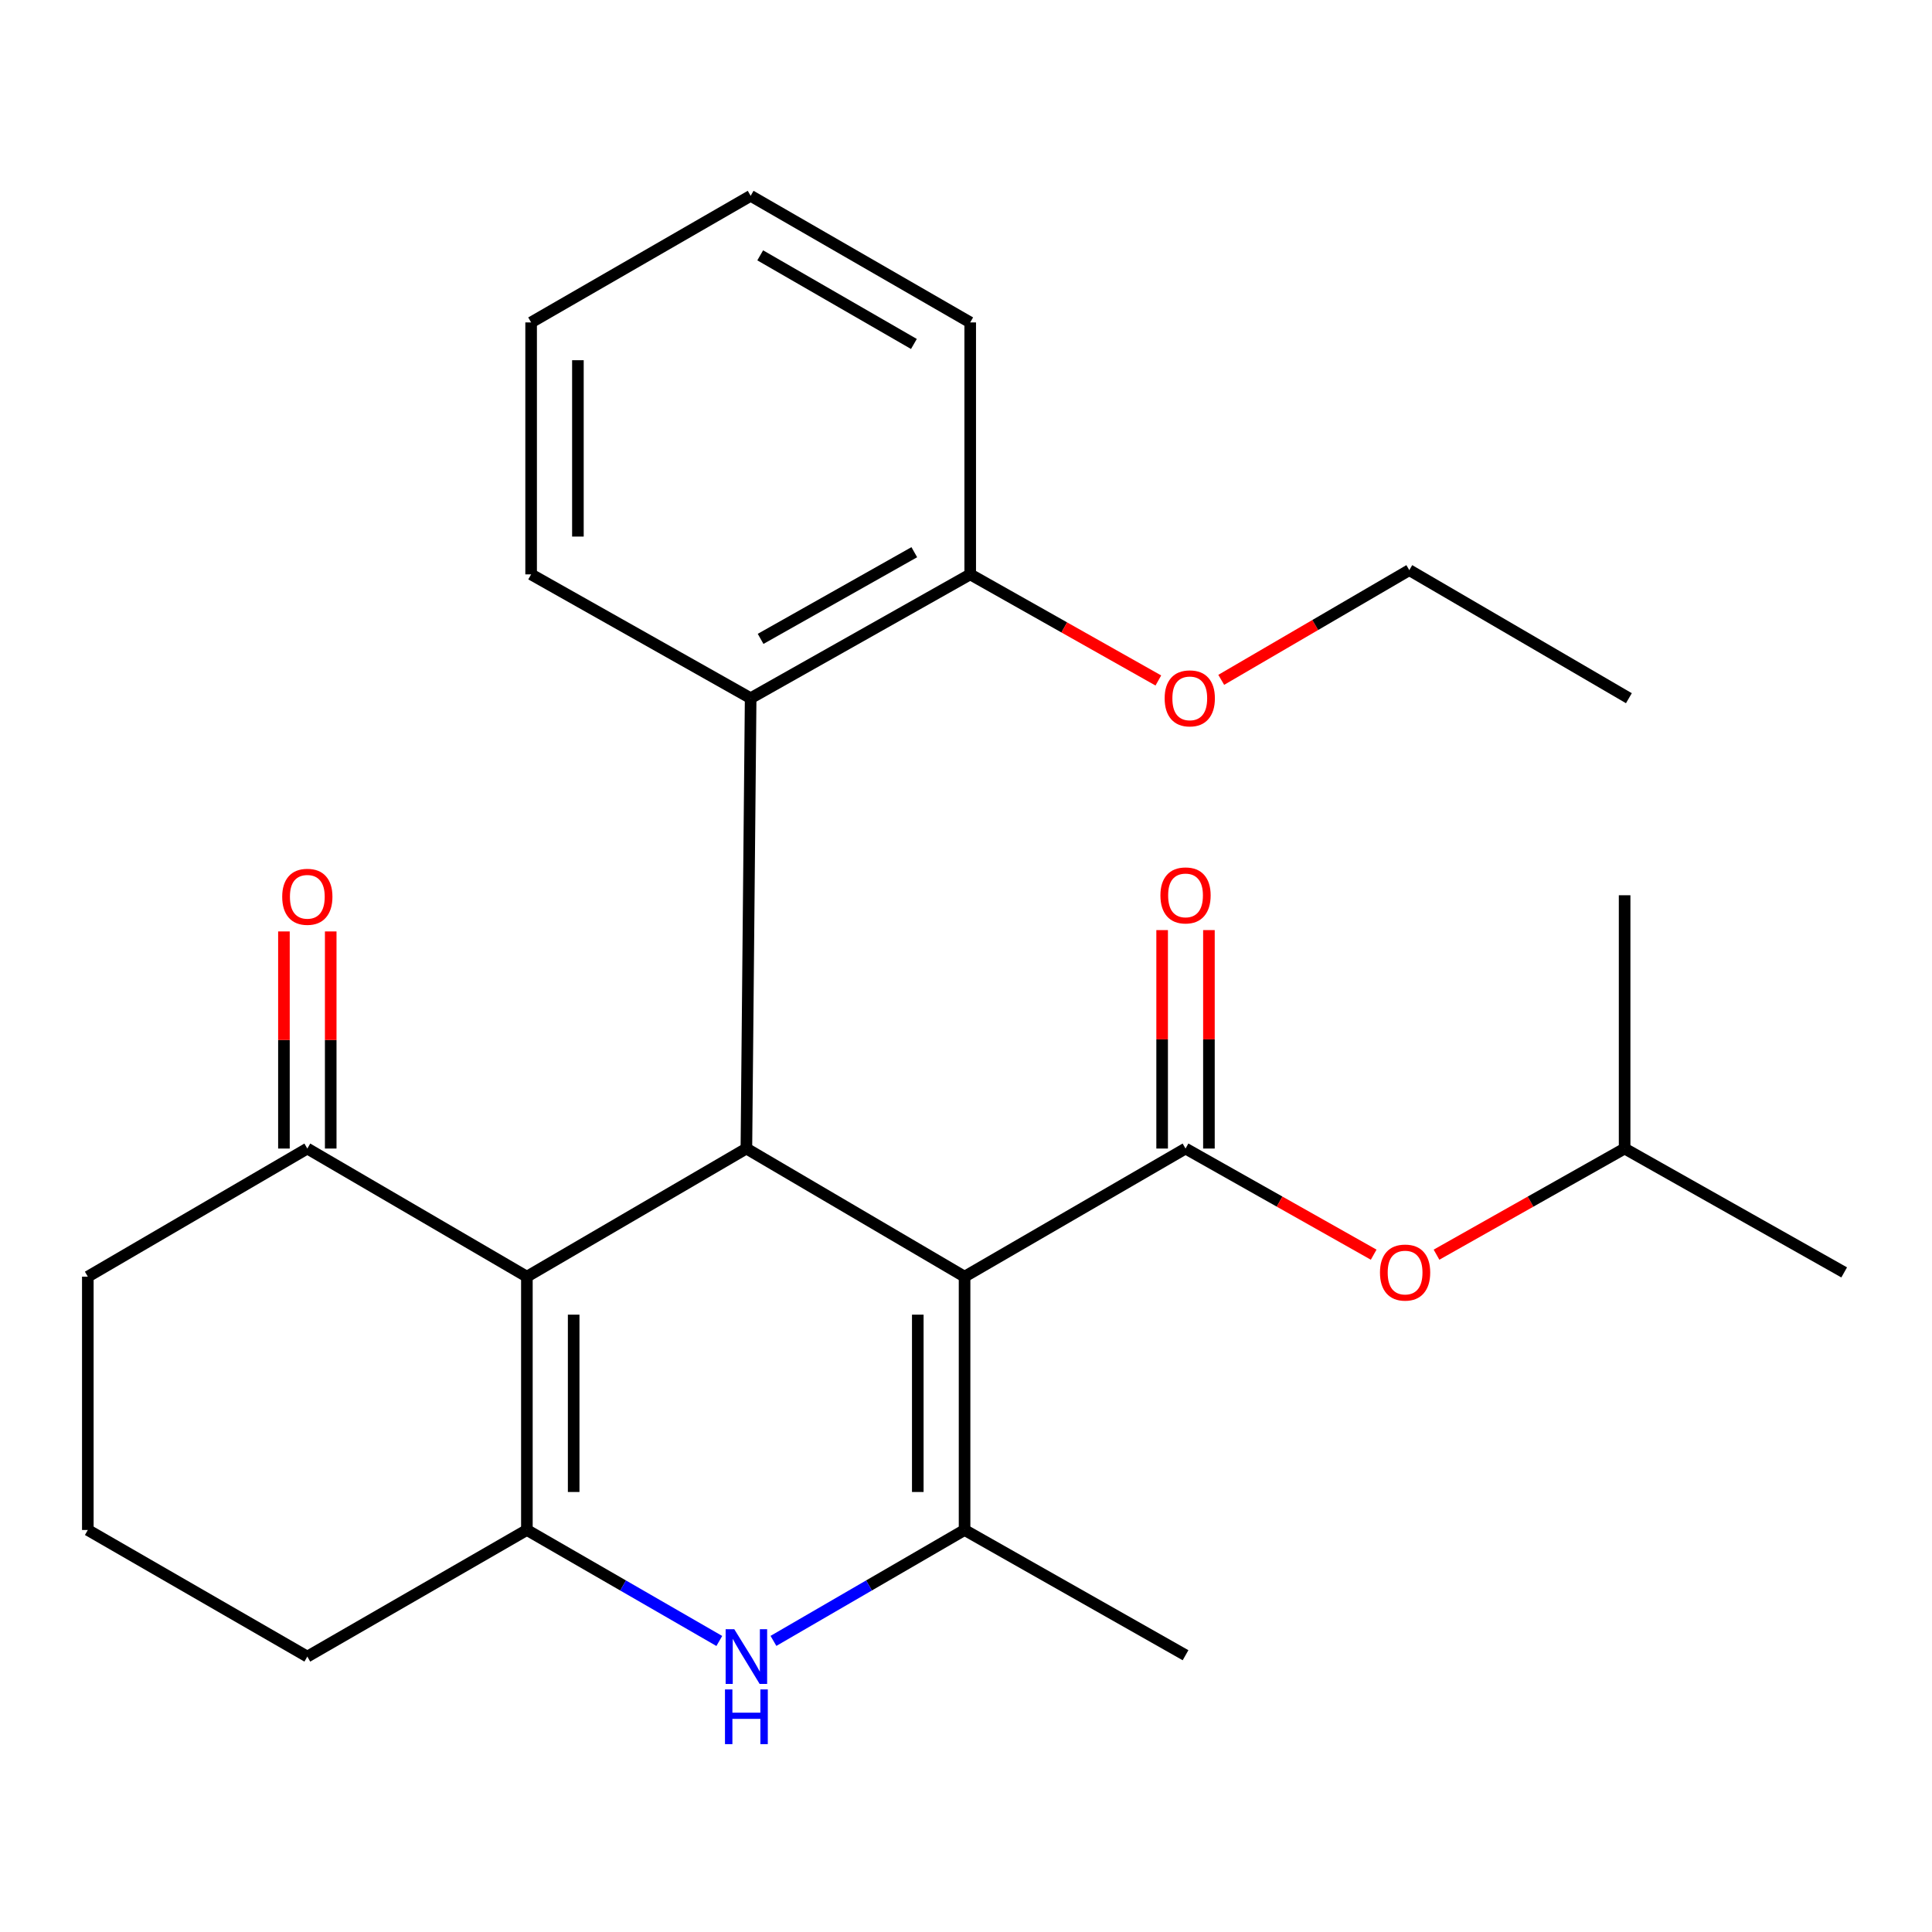 <?xml version='1.0' encoding='iso-8859-1'?>
<svg version='1.1' baseProfile='full'
              xmlns='http://www.w3.org/2000/svg'
                      xmlns:rdkit='http://www.rdkit.org/xml'
                      xmlns:xlink='http://www.w3.org/1999/xlink'
                  xml:space='preserve'
width='1000px' height='1000px' viewBox='0 0 1000 1000'>
<!-- END OF HEADER -->
<rect style='opacity:1.0;fill:#FFFFFF;stroke:none' width='1000' height='1000' x='0' y='0'> </rect>
<path class='bond-1' d='M 499.26,660.799 L 386.33,594.486' style='fill:none;fill-rule:evenodd;stroke:#000000;stroke-width:6px;stroke-linecap:butt;stroke-linejoin:miter;stroke-opacity:1' />
<path class='bond-2' d='M 499.26,660.799 L 499.26,791.919' style='fill:none;fill-rule:evenodd;stroke:#000000;stroke-width:6px;stroke-linecap:butt;stroke-linejoin:miter;stroke-opacity:1' />
<path class='bond-2' d='M 475.043,680.467 L 475.043,772.251' style='fill:none;fill-rule:evenodd;stroke:#000000;stroke-width:6px;stroke-linecap:butt;stroke-linejoin:miter;stroke-opacity:1' />
<path class='bond-4' d='M 499.26,660.799 L 613.63,594.486' style='fill:none;fill-rule:evenodd;stroke:#000000;stroke-width:6px;stroke-linecap:butt;stroke-linejoin:miter;stroke-opacity:1' />
<path class='bond-0' d='M 272.714,660.799 L 386.33,594.486' style='fill:none;fill-rule:evenodd;stroke:#000000;stroke-width:6px;stroke-linecap:butt;stroke-linejoin:miter;stroke-opacity:1' />
<path class='bond-7' d='M 272.714,660.799 L 159.071,594.486' style='fill:none;fill-rule:evenodd;stroke:#000000;stroke-width:6px;stroke-linecap:butt;stroke-linejoin:miter;stroke-opacity:1' />
<path class='bond-26' d='M 272.714,660.799 L 272.714,791.919' style='fill:none;fill-rule:evenodd;stroke:#000000;stroke-width:6px;stroke-linecap:butt;stroke-linejoin:miter;stroke-opacity:1' />
<path class='bond-26' d='M 296.93,680.467 L 296.93,772.251' style='fill:none;fill-rule:evenodd;stroke:#000000;stroke-width:6px;stroke-linecap:butt;stroke-linejoin:miter;stroke-opacity:1' />
<path class='bond-6' d='M 386.33,594.486 L 388.536,361.388' style='fill:none;fill-rule:evenodd;stroke:#000000;stroke-width:6px;stroke-linecap:butt;stroke-linejoin:miter;stroke-opacity:1' />
<path class='bond-5' d='M 499.26,791.919 L 449.797,820.622' style='fill:none;fill-rule:evenodd;stroke:#000000;stroke-width:6px;stroke-linecap:butt;stroke-linejoin:miter;stroke-opacity:1' />
<path class='bond-5' d='M 449.797,820.622 L 400.334,849.325' style='fill:none;fill-rule:evenodd;stroke:#0000FF;stroke-width:6px;stroke-linecap:butt;stroke-linejoin:miter;stroke-opacity:1' />
<path class='bond-13' d='M 499.26,791.919 L 613.63,856.739' style='fill:none;fill-rule:evenodd;stroke:#000000;stroke-width:6px;stroke-linecap:butt;stroke-linejoin:miter;stroke-opacity:1' />
<path class='bond-3' d='M 272.714,791.919 L 322.512,820.642' style='fill:none;fill-rule:evenodd;stroke:#000000;stroke-width:6px;stroke-linecap:butt;stroke-linejoin:miter;stroke-opacity:1' />
<path class='bond-3' d='M 322.512,820.642 L 372.311,849.366' style='fill:none;fill-rule:evenodd;stroke:#0000FF;stroke-width:6px;stroke-linecap:butt;stroke-linejoin:miter;stroke-opacity:1' />
<path class='bond-12' d='M 272.714,791.919 L 159.071,857.452' style='fill:none;fill-rule:evenodd;stroke:#000000;stroke-width:6px;stroke-linecap:butt;stroke-linejoin:miter;stroke-opacity:1' />
<path class='bond-8' d='M 613.63,594.486 L 662.32,621.953' style='fill:none;fill-rule:evenodd;stroke:#000000;stroke-width:6px;stroke-linecap:butt;stroke-linejoin:miter;stroke-opacity:1' />
<path class='bond-8' d='M 662.32,621.953 L 711.011,649.42' style='fill:none;fill-rule:evenodd;stroke:#FF0000;stroke-width:6px;stroke-linecap:butt;stroke-linejoin:miter;stroke-opacity:1' />
<path class='bond-9' d='M 625.738,594.486 L 625.738,537.952' style='fill:none;fill-rule:evenodd;stroke:#000000;stroke-width:6px;stroke-linecap:butt;stroke-linejoin:miter;stroke-opacity:1' />
<path class='bond-9' d='M 625.738,537.952 L 625.738,481.418' style='fill:none;fill-rule:evenodd;stroke:#FF0000;stroke-width:6px;stroke-linecap:butt;stroke-linejoin:miter;stroke-opacity:1' />
<path class='bond-9' d='M 601.521,594.486 L 601.521,537.952' style='fill:none;fill-rule:evenodd;stroke:#000000;stroke-width:6px;stroke-linecap:butt;stroke-linejoin:miter;stroke-opacity:1' />
<path class='bond-9' d='M 601.521,537.952 L 601.521,481.418' style='fill:none;fill-rule:evenodd;stroke:#FF0000;stroke-width:6px;stroke-linecap:butt;stroke-linejoin:miter;stroke-opacity:1' />
<path class='bond-10' d='M 388.536,361.388 L 502.179,297.295' style='fill:none;fill-rule:evenodd;stroke:#000000;stroke-width:6px;stroke-linecap:butt;stroke-linejoin:miter;stroke-opacity:1' />
<path class='bond-10' d='M 393.687,330.681 L 473.237,285.816' style='fill:none;fill-rule:evenodd;stroke:#000000;stroke-width:6px;stroke-linecap:butt;stroke-linejoin:miter;stroke-opacity:1' />
<path class='bond-15' d='M 388.536,361.388 L 274.907,297.295' style='fill:none;fill-rule:evenodd;stroke:#000000;stroke-width:6px;stroke-linecap:butt;stroke-linejoin:miter;stroke-opacity:1' />
<path class='bond-11' d='M 171.179,594.486 L 171.179,538.3' style='fill:none;fill-rule:evenodd;stroke:#000000;stroke-width:6px;stroke-linecap:butt;stroke-linejoin:miter;stroke-opacity:1' />
<path class='bond-11' d='M 171.179,538.3 L 171.179,482.113' style='fill:none;fill-rule:evenodd;stroke:#FF0000;stroke-width:6px;stroke-linecap:butt;stroke-linejoin:miter;stroke-opacity:1' />
<path class='bond-11' d='M 146.962,594.486 L 146.962,538.3' style='fill:none;fill-rule:evenodd;stroke:#000000;stroke-width:6px;stroke-linecap:butt;stroke-linejoin:miter;stroke-opacity:1' />
<path class='bond-11' d='M 146.962,538.3 L 146.962,482.113' style='fill:none;fill-rule:evenodd;stroke:#FF0000;stroke-width:6px;stroke-linecap:butt;stroke-linejoin:miter;stroke-opacity:1' />
<path class='bond-17' d='M 159.071,594.486 L 45.455,660.799' style='fill:none;fill-rule:evenodd;stroke:#000000;stroke-width:6px;stroke-linecap:butt;stroke-linejoin:miter;stroke-opacity:1' />
<path class='bond-16' d='M 743.534,649.419 L 792.218,621.952' style='fill:none;fill-rule:evenodd;stroke:#FF0000;stroke-width:6px;stroke-linecap:butt;stroke-linejoin:miter;stroke-opacity:1' />
<path class='bond-16' d='M 792.218,621.952 L 840.902,594.486' style='fill:none;fill-rule:evenodd;stroke:#000000;stroke-width:6px;stroke-linecap:butt;stroke-linejoin:miter;stroke-opacity:1' />
<path class='bond-14' d='M 502.179,297.295 L 550.87,324.756' style='fill:none;fill-rule:evenodd;stroke:#000000;stroke-width:6px;stroke-linecap:butt;stroke-linejoin:miter;stroke-opacity:1' />
<path class='bond-14' d='M 550.87,324.756 L 599.561,352.217' style='fill:none;fill-rule:evenodd;stroke:#FF0000;stroke-width:6px;stroke-linecap:butt;stroke-linejoin:miter;stroke-opacity:1' />
<path class='bond-19' d='M 502.179,297.295 L 502.179,166.889' style='fill:none;fill-rule:evenodd;stroke:#000000;stroke-width:6px;stroke-linecap:butt;stroke-linejoin:miter;stroke-opacity:1' />
<path class='bond-18' d='M 159.071,857.452 L 45.455,791.919' style='fill:none;fill-rule:evenodd;stroke:#000000;stroke-width:6px;stroke-linecap:butt;stroke-linejoin:miter;stroke-opacity:1' />
<path class='bond-20' d='M 632.111,351.886 L 680.782,323.494' style='fill:none;fill-rule:evenodd;stroke:#FF0000;stroke-width:6px;stroke-linecap:butt;stroke-linejoin:miter;stroke-opacity:1' />
<path class='bond-20' d='M 680.782,323.494 L 729.452,295.102' style='fill:none;fill-rule:evenodd;stroke:#000000;stroke-width:6px;stroke-linecap:butt;stroke-linejoin:miter;stroke-opacity:1' />
<path class='bond-23' d='M 274.907,297.295 L 274.907,166.889' style='fill:none;fill-rule:evenodd;stroke:#000000;stroke-width:6px;stroke-linecap:butt;stroke-linejoin:miter;stroke-opacity:1' />
<path class='bond-23' d='M 299.123,277.734 L 299.123,186.449' style='fill:none;fill-rule:evenodd;stroke:#000000;stroke-width:6px;stroke-linecap:butt;stroke-linejoin:miter;stroke-opacity:1' />
<path class='bond-21' d='M 840.902,594.486 L 840.902,463.38' style='fill:none;fill-rule:evenodd;stroke:#000000;stroke-width:6px;stroke-linecap:butt;stroke-linejoin:miter;stroke-opacity:1' />
<path class='bond-22' d='M 840.902,594.486 L 954.545,658.593' style='fill:none;fill-rule:evenodd;stroke:#000000;stroke-width:6px;stroke-linecap:butt;stroke-linejoin:miter;stroke-opacity:1' />
<path class='bond-27' d='M 45.455,660.799 L 45.455,791.919' style='fill:none;fill-rule:evenodd;stroke:#000000;stroke-width:6px;stroke-linecap:butt;stroke-linejoin:miter;stroke-opacity:1' />
<path class='bond-28' d='M 502.179,166.889 L 388.536,101.356' style='fill:none;fill-rule:evenodd;stroke:#000000;stroke-width:6px;stroke-linecap:butt;stroke-linejoin:miter;stroke-opacity:1' />
<path class='bond-28' d='M 473.036,178.037 L 393.486,132.164' style='fill:none;fill-rule:evenodd;stroke:#000000;stroke-width:6px;stroke-linecap:butt;stroke-linejoin:miter;stroke-opacity:1' />
<path class='bond-24' d='M 729.452,295.102 L 843.109,361.388' style='fill:none;fill-rule:evenodd;stroke:#000000;stroke-width:6px;stroke-linecap:butt;stroke-linejoin:miter;stroke-opacity:1' />
<path class='bond-25' d='M 274.907,166.889 L 388.536,101.356' style='fill:none;fill-rule:evenodd;stroke:#000000;stroke-width:6px;stroke-linecap:butt;stroke-linejoin:miter;stroke-opacity:1' />
<path  class='atom-6' d='M 380.07 843.292
L 389.35 858.292
Q 390.27 859.772, 391.75 862.452
Q 393.23 865.132, 393.31 865.292
L 393.31 843.292
L 397.07 843.292
L 397.07 871.612
L 393.19 871.612
L 383.23 855.212
Q 382.07 853.292, 380.83 851.092
Q 379.63 848.892, 379.27 848.212
L 379.27 871.612
L 375.59 871.612
L 375.59 843.292
L 380.07 843.292
' fill='#0000FF'/>
<path  class='atom-6' d='M 375.25 874.444
L 379.09 874.444
L 379.09 886.484
L 393.57 886.484
L 393.57 874.444
L 397.41 874.444
L 397.41 902.764
L 393.57 902.764
L 393.57 889.684
L 379.09 889.684
L 379.09 902.764
L 375.25 902.764
L 375.25 874.444
' fill='#0000FF'/>
<path  class='atom-9' d='M 714.273 658.673
Q 714.273 651.873, 717.633 648.073
Q 720.993 644.273, 727.273 644.273
Q 733.553 644.273, 736.913 648.073
Q 740.273 651.873, 740.273 658.673
Q 740.273 665.553, 736.873 669.473
Q 733.473 673.353, 727.273 673.353
Q 721.033 673.353, 717.633 669.473
Q 714.273 665.593, 714.273 658.673
M 727.273 670.153
Q 731.593 670.153, 733.913 667.273
Q 736.273 664.353, 736.273 658.673
Q 736.273 653.113, 733.913 650.313
Q 731.593 647.473, 727.273 647.473
Q 722.953 647.473, 720.593 650.273
Q 718.273 653.073, 718.273 658.673
Q 718.273 664.393, 720.593 667.273
Q 722.953 670.153, 727.273 670.153
' fill='#FF0000'/>
<path  class='atom-10' d='M 600.63 463.46
Q 600.63 456.66, 603.99 452.86
Q 607.35 449.06, 613.63 449.06
Q 619.91 449.06, 623.27 452.86
Q 626.63 456.66, 626.63 463.46
Q 626.63 470.34, 623.23 474.26
Q 619.83 478.14, 613.63 478.14
Q 607.39 478.14, 603.99 474.26
Q 600.63 470.38, 600.63 463.46
M 613.63 474.94
Q 617.95 474.94, 620.27 472.06
Q 622.63 469.14, 622.63 463.46
Q 622.63 457.9, 620.27 455.1
Q 617.95 452.26, 613.63 452.26
Q 609.31 452.26, 606.95 455.06
Q 604.63 457.86, 604.63 463.46
Q 604.63 469.18, 606.95 472.06
Q 609.31 474.94, 613.63 474.94
' fill='#FF0000'/>
<path  class='atom-12' d='M 146.071 464.173
Q 146.071 457.373, 149.431 453.573
Q 152.791 449.773, 159.071 449.773
Q 165.351 449.773, 168.711 453.573
Q 172.071 457.373, 172.071 464.173
Q 172.071 471.053, 168.671 474.973
Q 165.271 478.853, 159.071 478.853
Q 152.831 478.853, 149.431 474.973
Q 146.071 471.093, 146.071 464.173
M 159.071 475.653
Q 163.391 475.653, 165.711 472.773
Q 168.071 469.853, 168.071 464.173
Q 168.071 458.613, 165.711 455.813
Q 163.391 452.973, 159.071 452.973
Q 154.751 452.973, 152.391 455.773
Q 150.071 458.573, 150.071 464.173
Q 150.071 469.893, 152.391 472.773
Q 154.751 475.653, 159.071 475.653
' fill='#FF0000'/>
<path  class='atom-15' d='M 602.823 361.468
Q 602.823 354.668, 606.183 350.868
Q 609.543 347.068, 615.823 347.068
Q 622.103 347.068, 625.463 350.868
Q 628.823 354.668, 628.823 361.468
Q 628.823 368.348, 625.423 372.268
Q 622.023 376.148, 615.823 376.148
Q 609.583 376.148, 606.183 372.268
Q 602.823 368.388, 602.823 361.468
M 615.823 372.948
Q 620.143 372.948, 622.463 370.068
Q 624.823 367.148, 624.823 361.468
Q 624.823 355.908, 622.463 353.108
Q 620.143 350.268, 615.823 350.268
Q 611.503 350.268, 609.143 353.068
Q 606.823 355.868, 606.823 361.468
Q 606.823 367.188, 609.143 370.068
Q 611.503 372.948, 615.823 372.948
' fill='#FF0000'/>
</svg>
